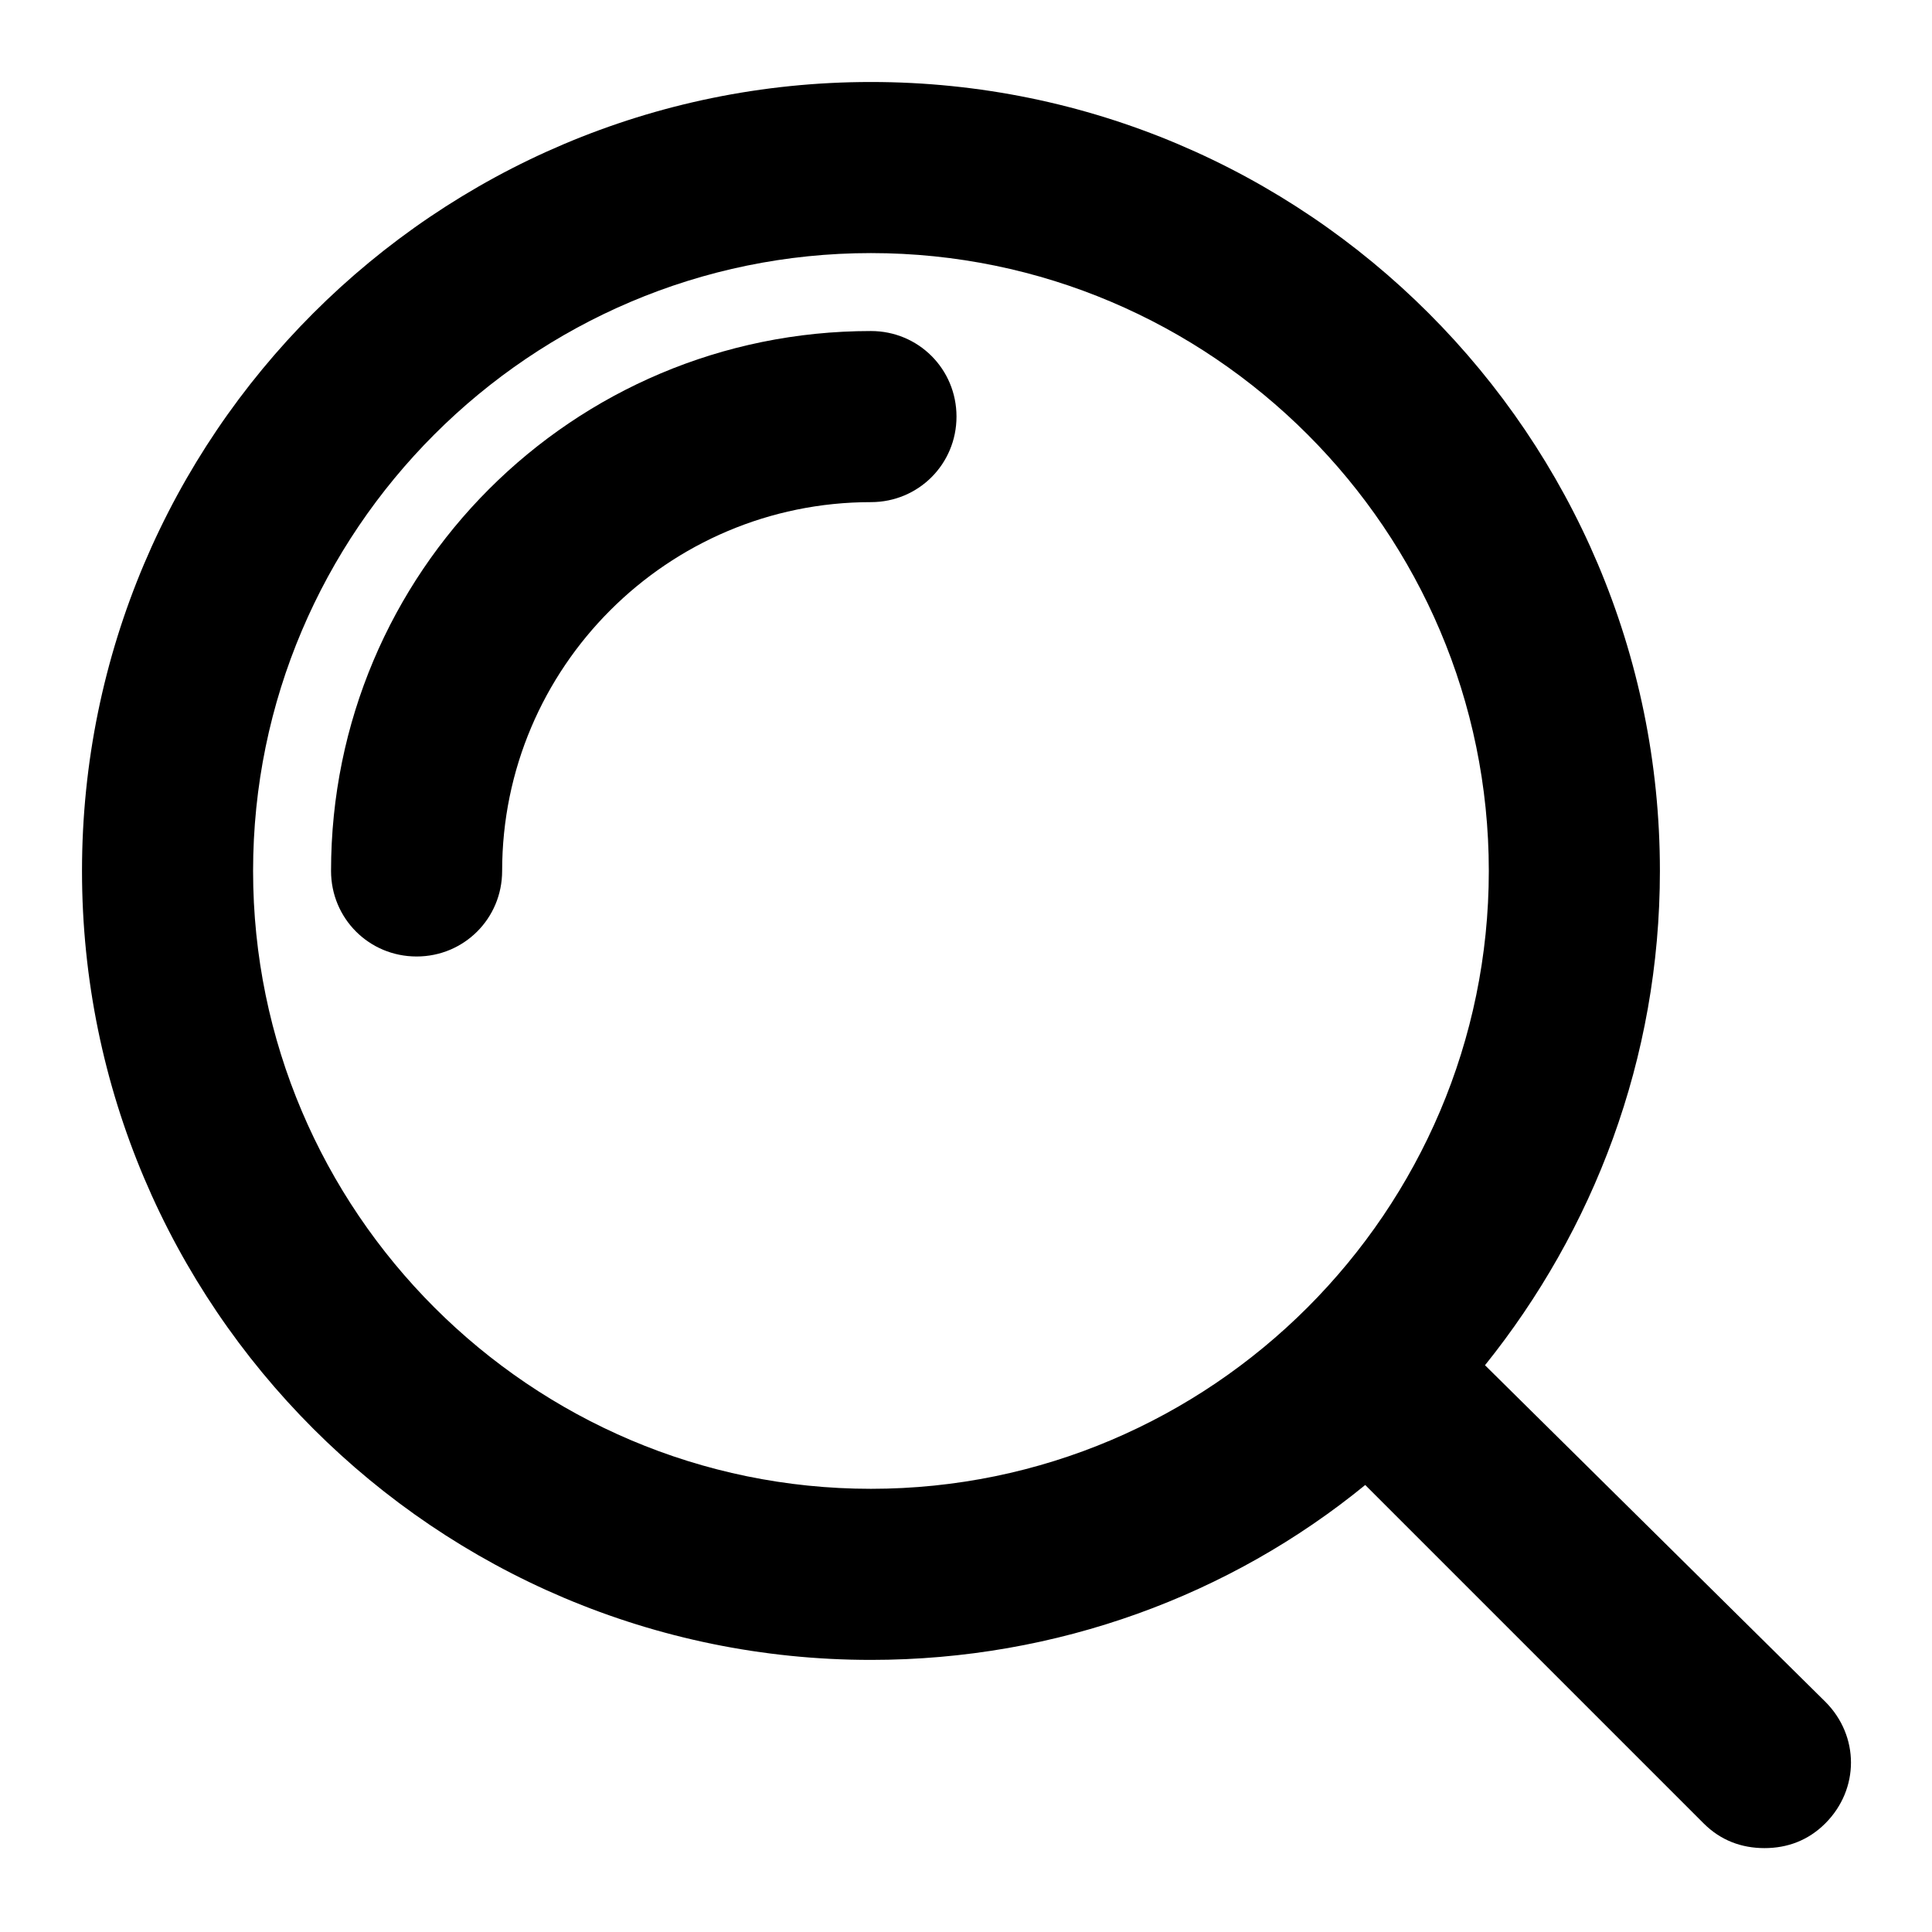 <?xml version="1.0" encoding="UTF-8"?>
<!-- Uploaded to: SVG Repo, www.svgrepo.com, Generator: SVG Repo Mixer Tools -->
<svg fill="#000000" width="800px" height="800px" version="1.1" viewBox="144 144 512 512" xmlns="http://www.w3.org/2000/svg">
 <g>
  <path d="m254.4 397.48c12.594 0 22.672-10.078 22.672-22.672 0-53.906 43.832-97.738 97.738-97.738 12.594 0 22.672-10.078 22.672-22.672s-10.078-22.672-22.672-22.672c-79.098 0-143.08 63.984-143.08 143.08 0 12.594 10.074 22.672 22.672 22.672z"/>
  <path d="m537.54 505.8c28.719-35.77 46.352-81.113 46.352-130.99 0-115.37-93.711-209.08-209.08-209.08s-209.08 93.711-209.08 209.08 93.711 209.08 209.08 209.08c49.375 0 95.219-17.129 130.99-46.352l89.68 89.68c4.535 4.535 10.078 6.551 16.121 6.551 6.047 0 11.586-2.016 16.121-6.551 9.07-9.07 9.07-23.176 0-32.242zm-162.73-294.73c90.184 0 163.74 73.555 163.74 163.74 0 90.18-73.559 163.74-163.74 163.74-90.184 0-163.74-73.559-163.74-163.74 0-90.184 73.555-163.74 163.74-163.74z"/>
 </g>
</svg>